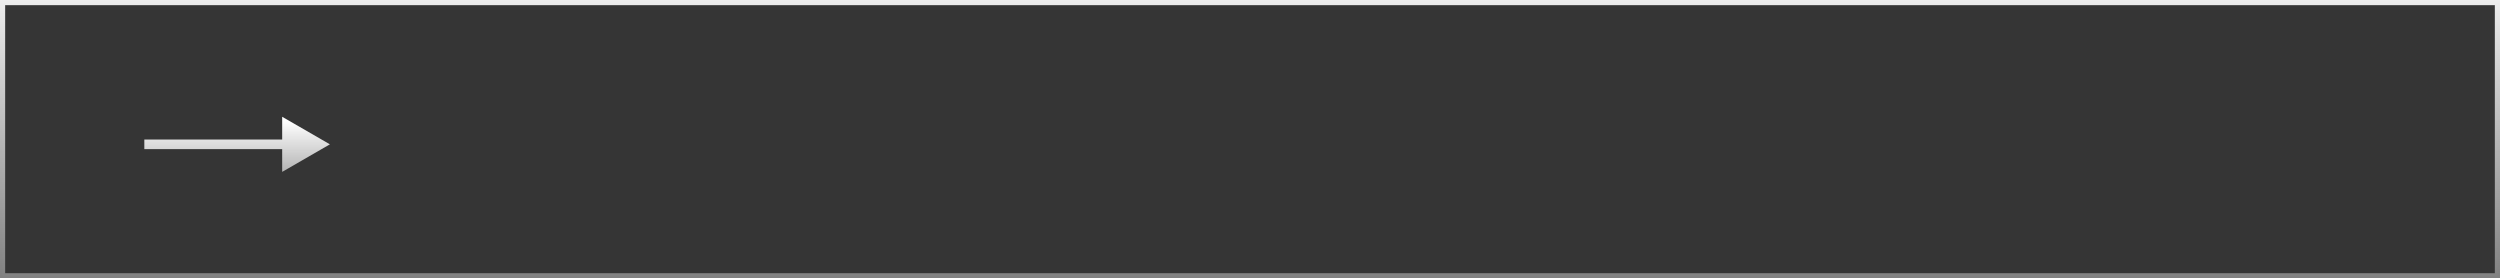 <?xml version="1.0" encoding="UTF-8"?> <svg xmlns="http://www.w3.org/2000/svg" width="485" height="54" viewBox="0 0 485 54" fill="none"><rect x="0" y="0" width="485" height="54" fill="#333333" stroke="none"/> <rect x="0.5" y="0.5" width="484" height="53" fill="white" fill-opacity="0.01"></rect> <path d="M64 28L54.742 22.655L54.742 33.345L64 28ZM28 28.926L55.668 28.926L55.668 27.074L28 27.074L28 28.926Z" fill="url(#paint0_linear_88_19)"></path> <rect x="0.5" y="0.5" width="484" height="53" stroke="url(#paint1_linear_88_19)"></rect> <defs> <linearGradient id="paint0_linear_88_19" x1="46" y1="23.5" x2="46" y2="36" gradientUnits="userSpaceOnUse"> <stop stop-color="white"></stop> <stop offset="1" stop-color="white" stop-opacity="0.53"></stop> </linearGradient> <linearGradient id="paint1_linear_88_19" x1="242.5" y1="0" x2="242.5" y2="54" gradientUnits="userSpaceOnUse"> <stop stop-color="white" stop-opacity="0.91"></stop> <stop offset="1" stop-color="white" stop-opacity="0.38"></stop> </linearGradient> </defs> </svg> 